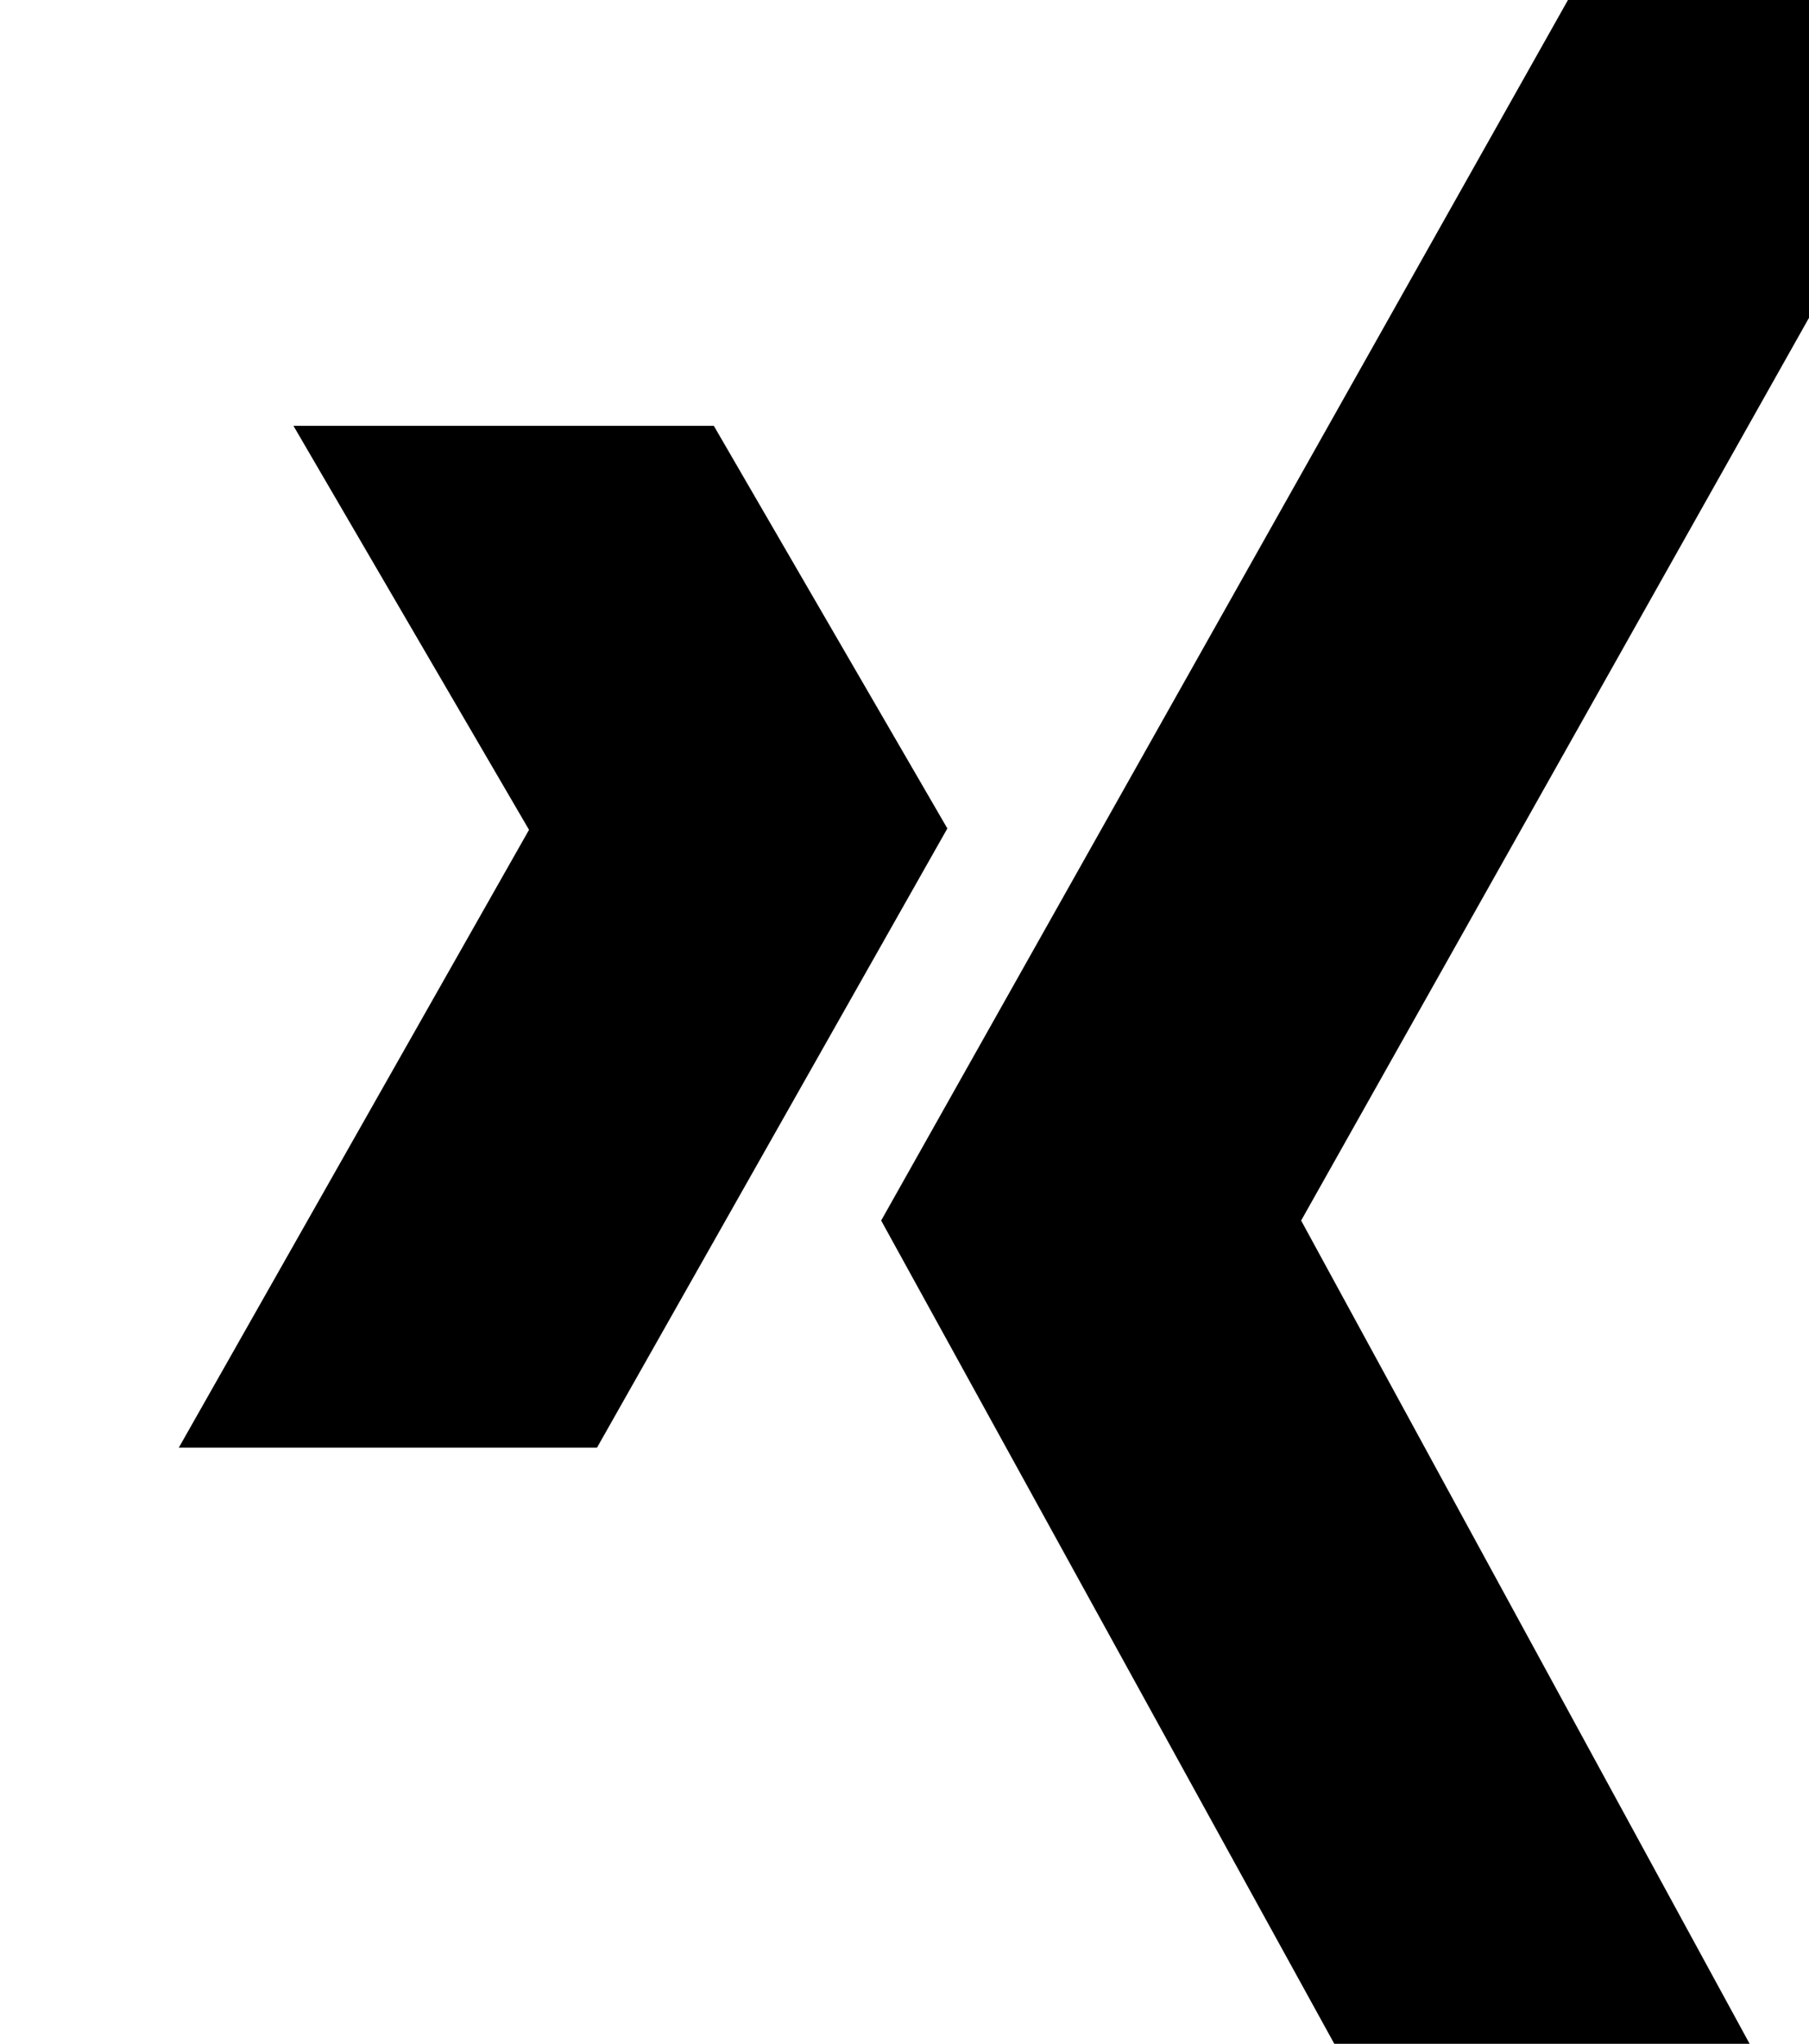 <svg xmlns="http://www.w3.org/2000/svg" width="13.254" height="14.965" fill="#000">
    <path d="m9.776 14.965-3.32-6.028L11.488 0h3.076L9.533 8.937l3.286 6.028ZM5.23 3.118H2.15l1.726 2.958L1.31 10.6h3.064l2.567-4.534L5.23 3.118Z"/>
</svg>